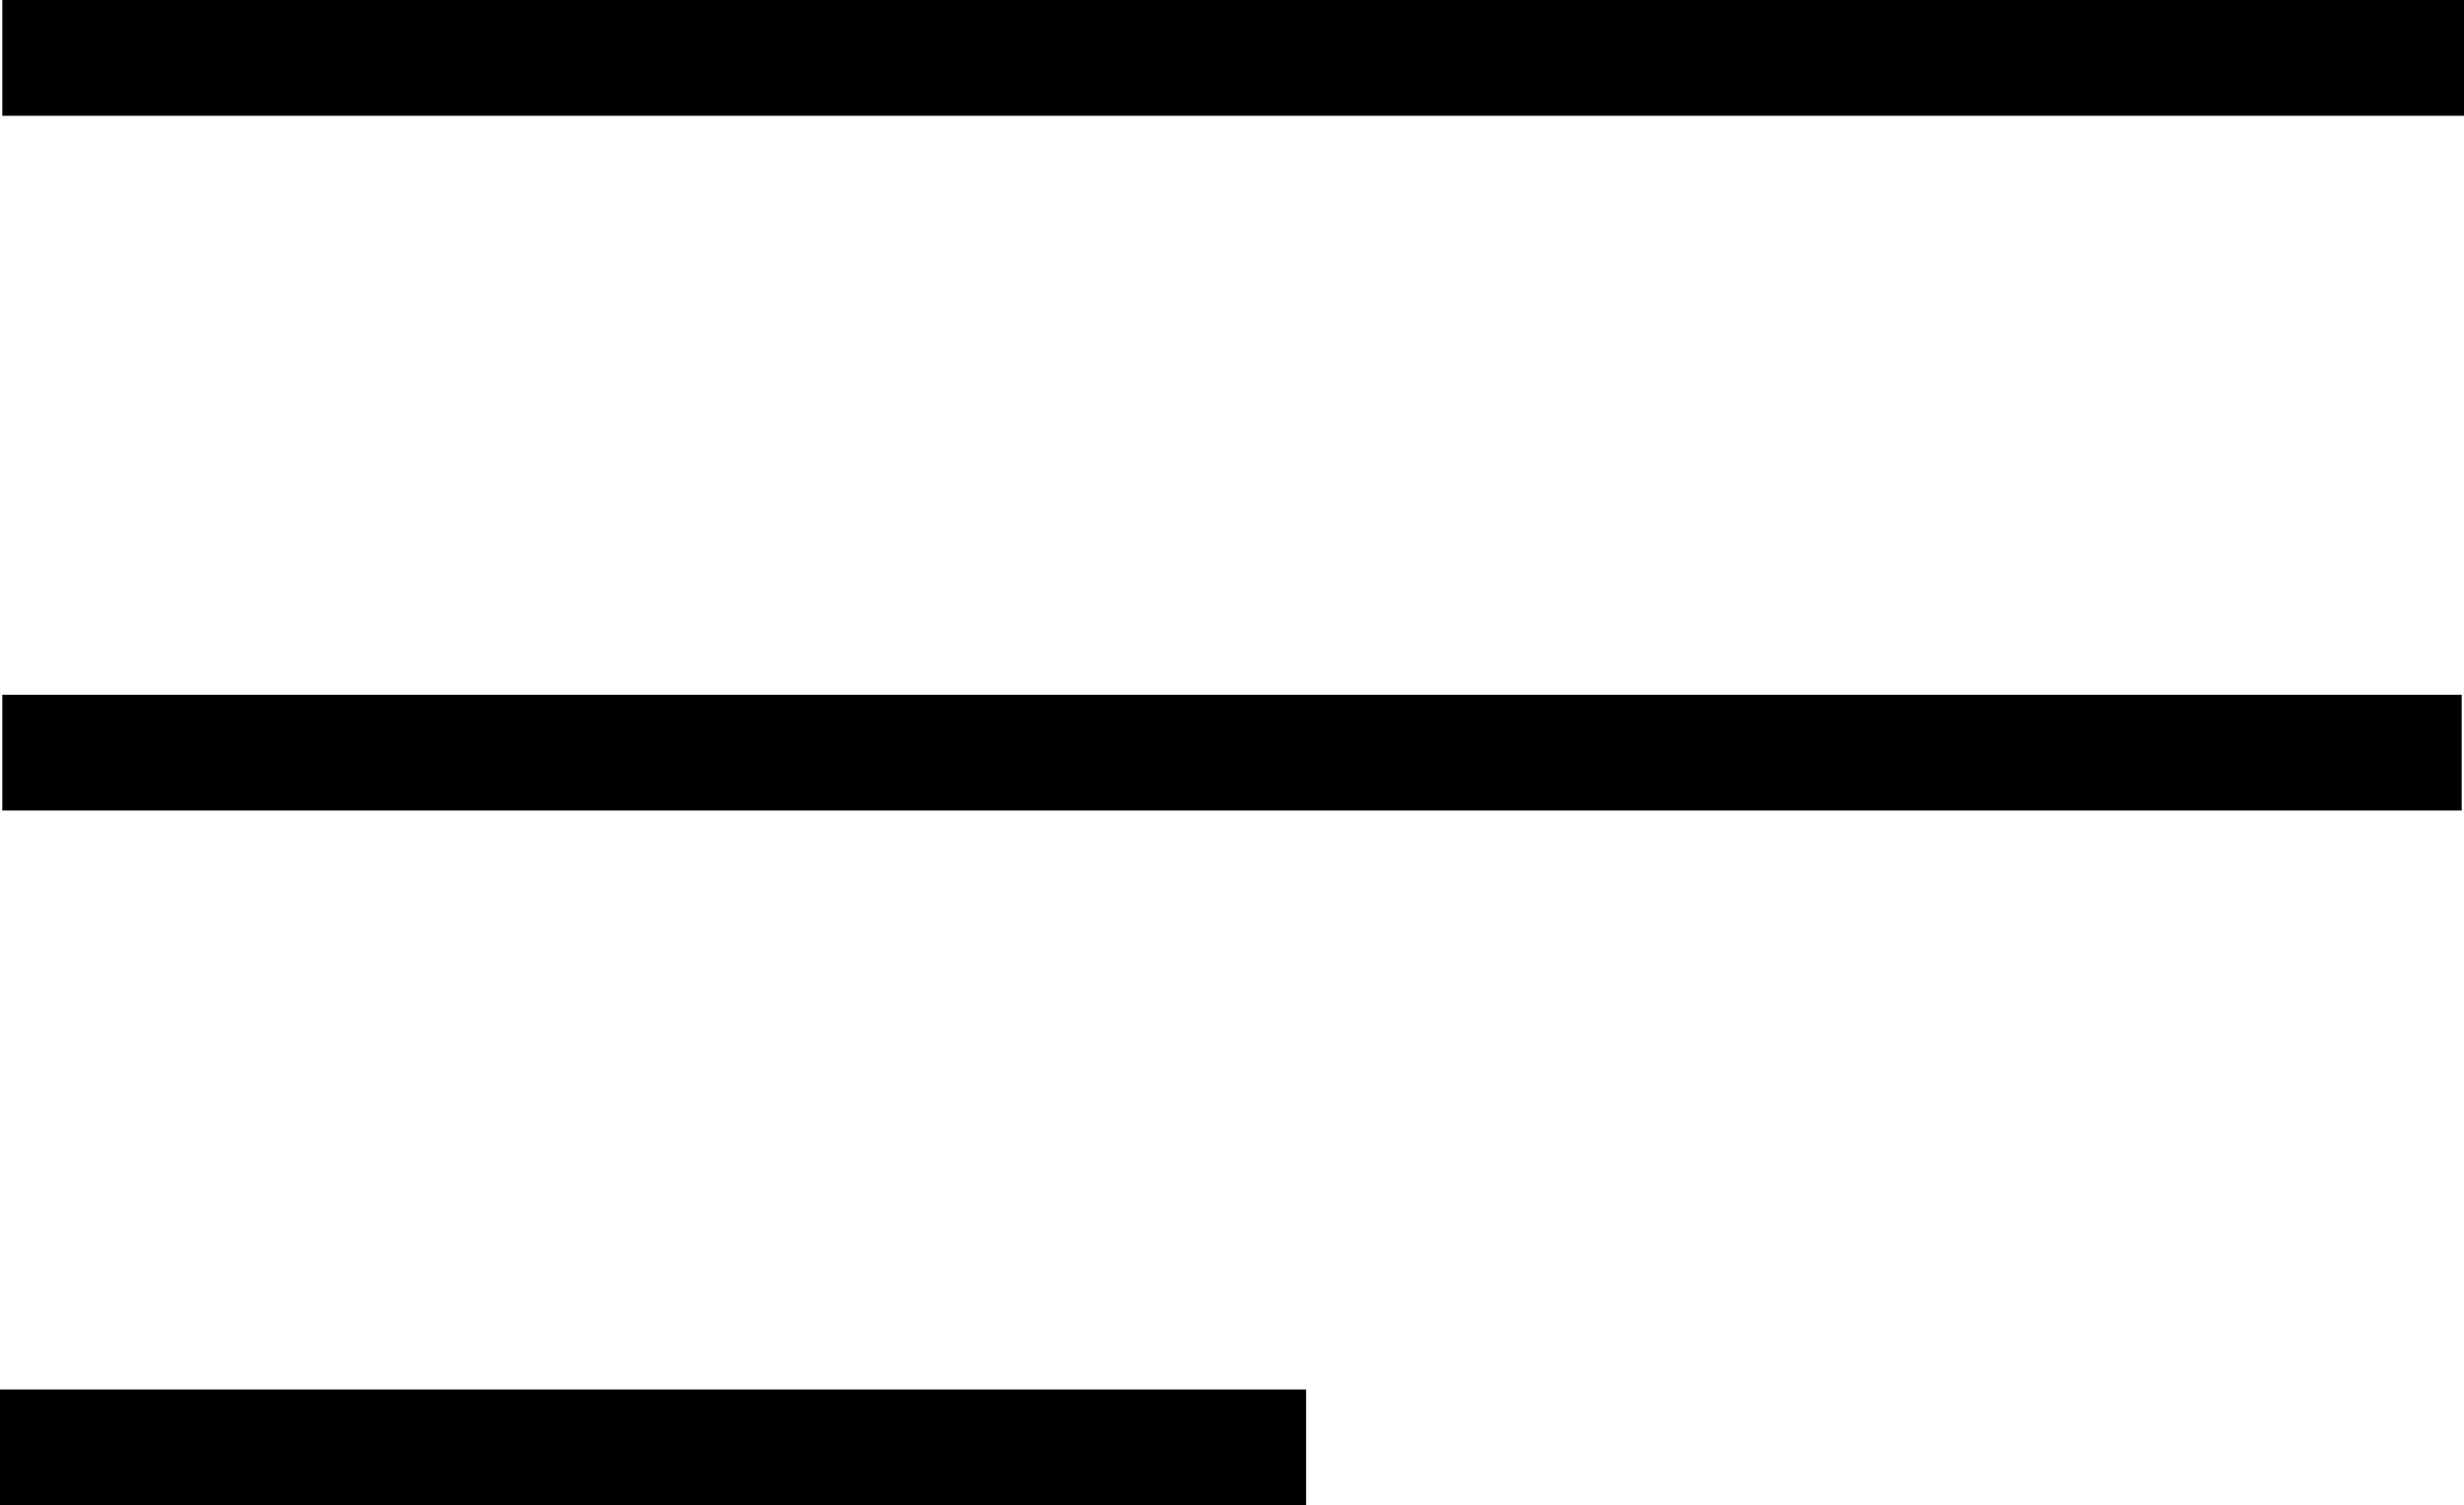 <svg xmlns="http://www.w3.org/2000/svg" viewBox="0 0 21.28 13"><defs><style>.a{fill:none;stroke:#000;stroke-linecap:square;}</style></defs><title>menuicon-svg</title><path class="a" d="M.52.5H20.78"/><path class="a" d="M.52,6.5H20.76"/><path class="a" d="M.5,12.5H10.78"/></svg>